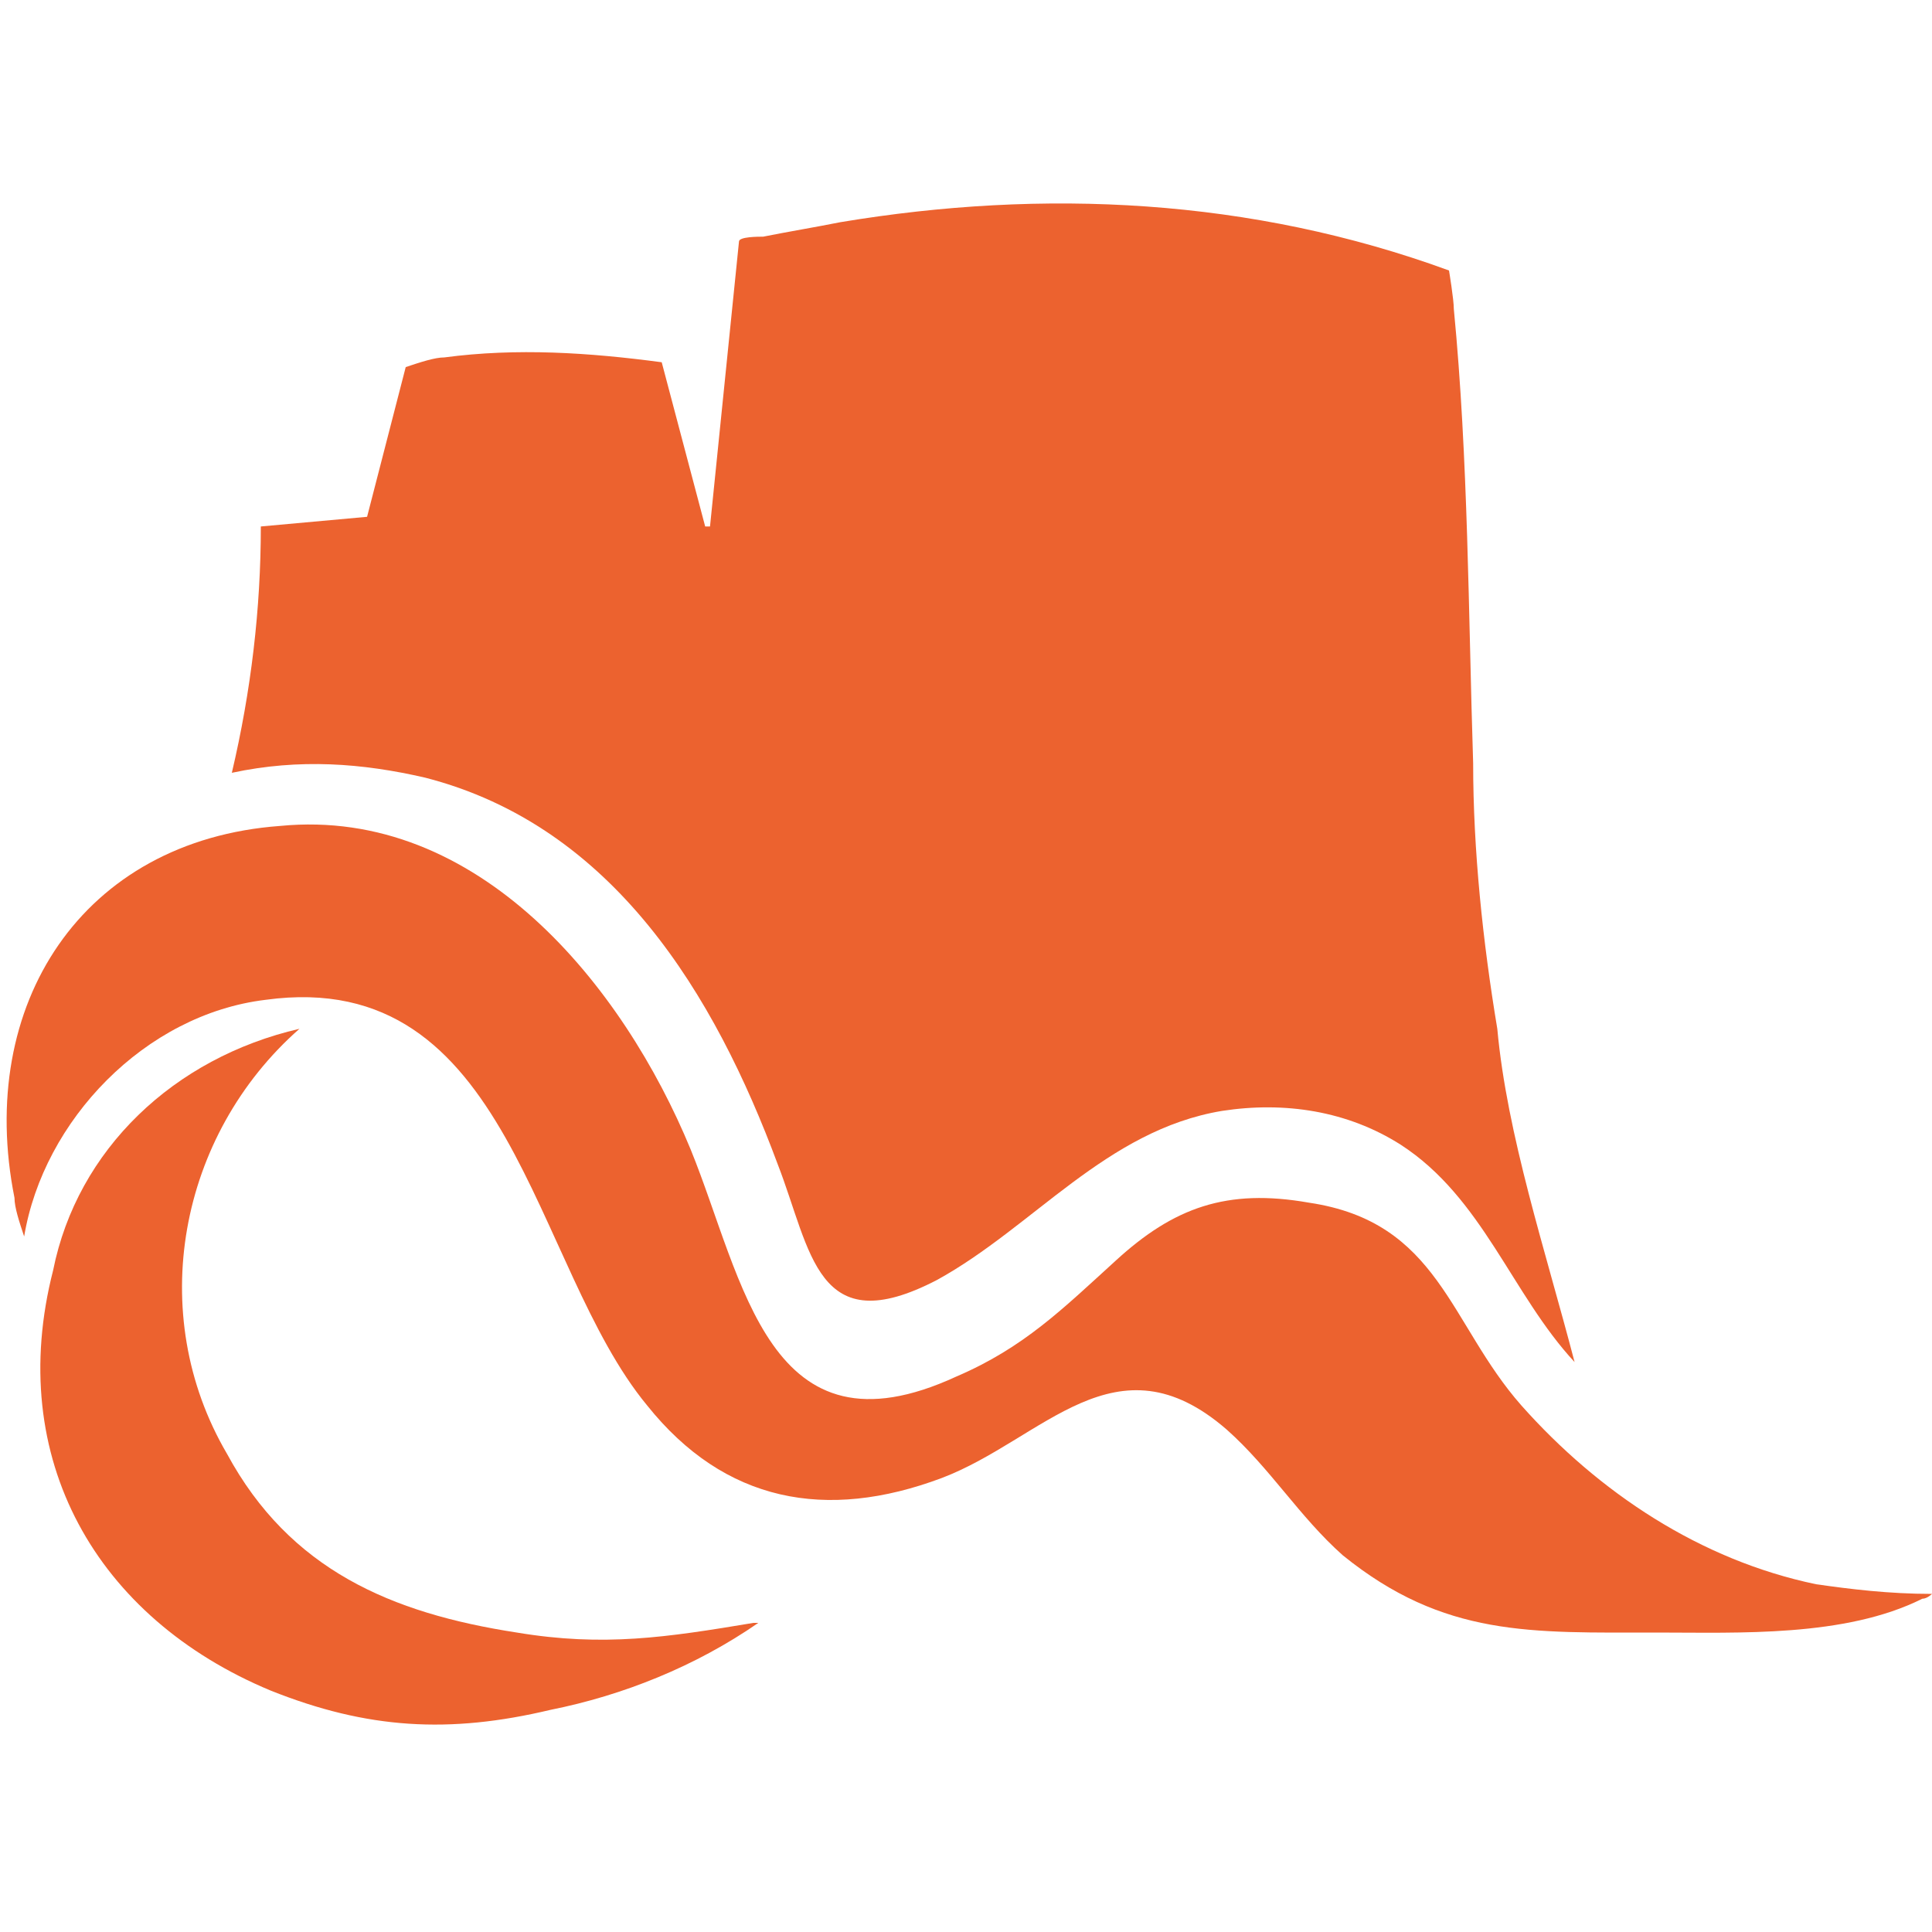 <svg xmlns="http://www.w3.org/2000/svg" version="1.1" xmlns:xlink="http://www.w3.org/1999/xlink" xmlns:svgjs="http://svgjs.dev/svgjs" width="40" height="40"><svg version="1.1" id="SvgjsSvg1001" xmlns="http://www.w3.org/2000/svg" xmlns:xlink="http://www.w3.org/1999/xlink" x="0px" y="0px" viewBox="0 0 40 40" style="enable-background:new 0 0 40 40;" xml:space="preserve">
<style type="text/css">
	.st0{fill:#EC622F;}
</style>
<path class="st0" d="M32.6,28.2c-1.3-1.4-1.9-3.4-3.6-4.5c-1.1-0.7-2.4-0.9-3.7-0.7c-2.4,0.4-3.9,2.4-5.9,3.5
	c-2.5,1.3-2.6-0.6-3.3-2.4c-1.3-3.5-3.4-7-7.3-8c-1.3-0.3-2.6-0.4-4-0.1c0.4-1.7,0.6-3.4,0.6-5.1l2.2-0.2l0.8-3.1
	C8.7,7.5,9,7.4,9.2,7.4c1.5-0.2,3-0.1,4.5,0.1l0.9,3.4l0.1,0L15.3,5c0-0.1,0.4-0.1,0.5-0.1c0.5-0.1,1.1-0.2,1.6-0.3
	c4.2-0.7,8.5-0.5,12.6,1c0,0,0.1,0.6,0.1,0.8c0.3,3.1,0.3,6.3,0.4,9.4c0,1.8,0.2,3.7,0.5,5.5C31.2,23.5,32,25.9,32.6,28.2z"></path>
<path class="st0" d="M40,33c0,0-0.1,0.1-0.2,0.1c-1.6,0.8-3.8,0.7-5.5,0.7c-2.6,0-4.4,0.1-6.5-1.6c-0.9-0.8-1.5-1.8-2.4-2.6
	c-2.3-2-3.8,0.2-5.9,1c-2.4,0.9-4.5,0.5-6.1-1.5c-2.4-2.9-2.8-9.1-7.9-8.4c-2.5,0.3-4.6,2.5-5,4.9c-0.1-0.3-0.2-0.6-0.2-0.8
	c-0.8-4,1.4-7.4,5.5-7.7c4.1-0.4,7.1,3.3,8.5,6.7c1.1,2.7,1.6,6.5,5.5,4.7c1.4-0.6,2.2-1.4,3.3-2.4c1.2-1.1,2.3-1.5,4-1.2
	c2.7,0.4,2.9,2.5,4.4,4.2c1.6,1.8,3.7,3.2,6.1,3.7C38.3,32.9,39.1,33,40,33z"></path>
<path class="st0" d="M6.2,21.3c-2.5,2.2-3.2,5.9-1.5,8.8c1.3,2.4,3.4,3.3,6,3.7c1.8,0.3,3.1,0.1,4.9-0.2c0,0,0.1,0,0.1,0
	c-1.3,0.9-2.8,1.5-4.3,1.8c-2.1,0.5-3.8,0.4-5.8-0.4c-3.6-1.5-5.5-4.8-4.5-8.7C1.6,23.8,3.6,21.9,6.2,21.3z"></path>
</svg><style>@media (prefers-color-scheme: light) { :root { filter: none; } }
@media (prefers-color-scheme: dark) { :root { filter: none; } }
</style></svg>